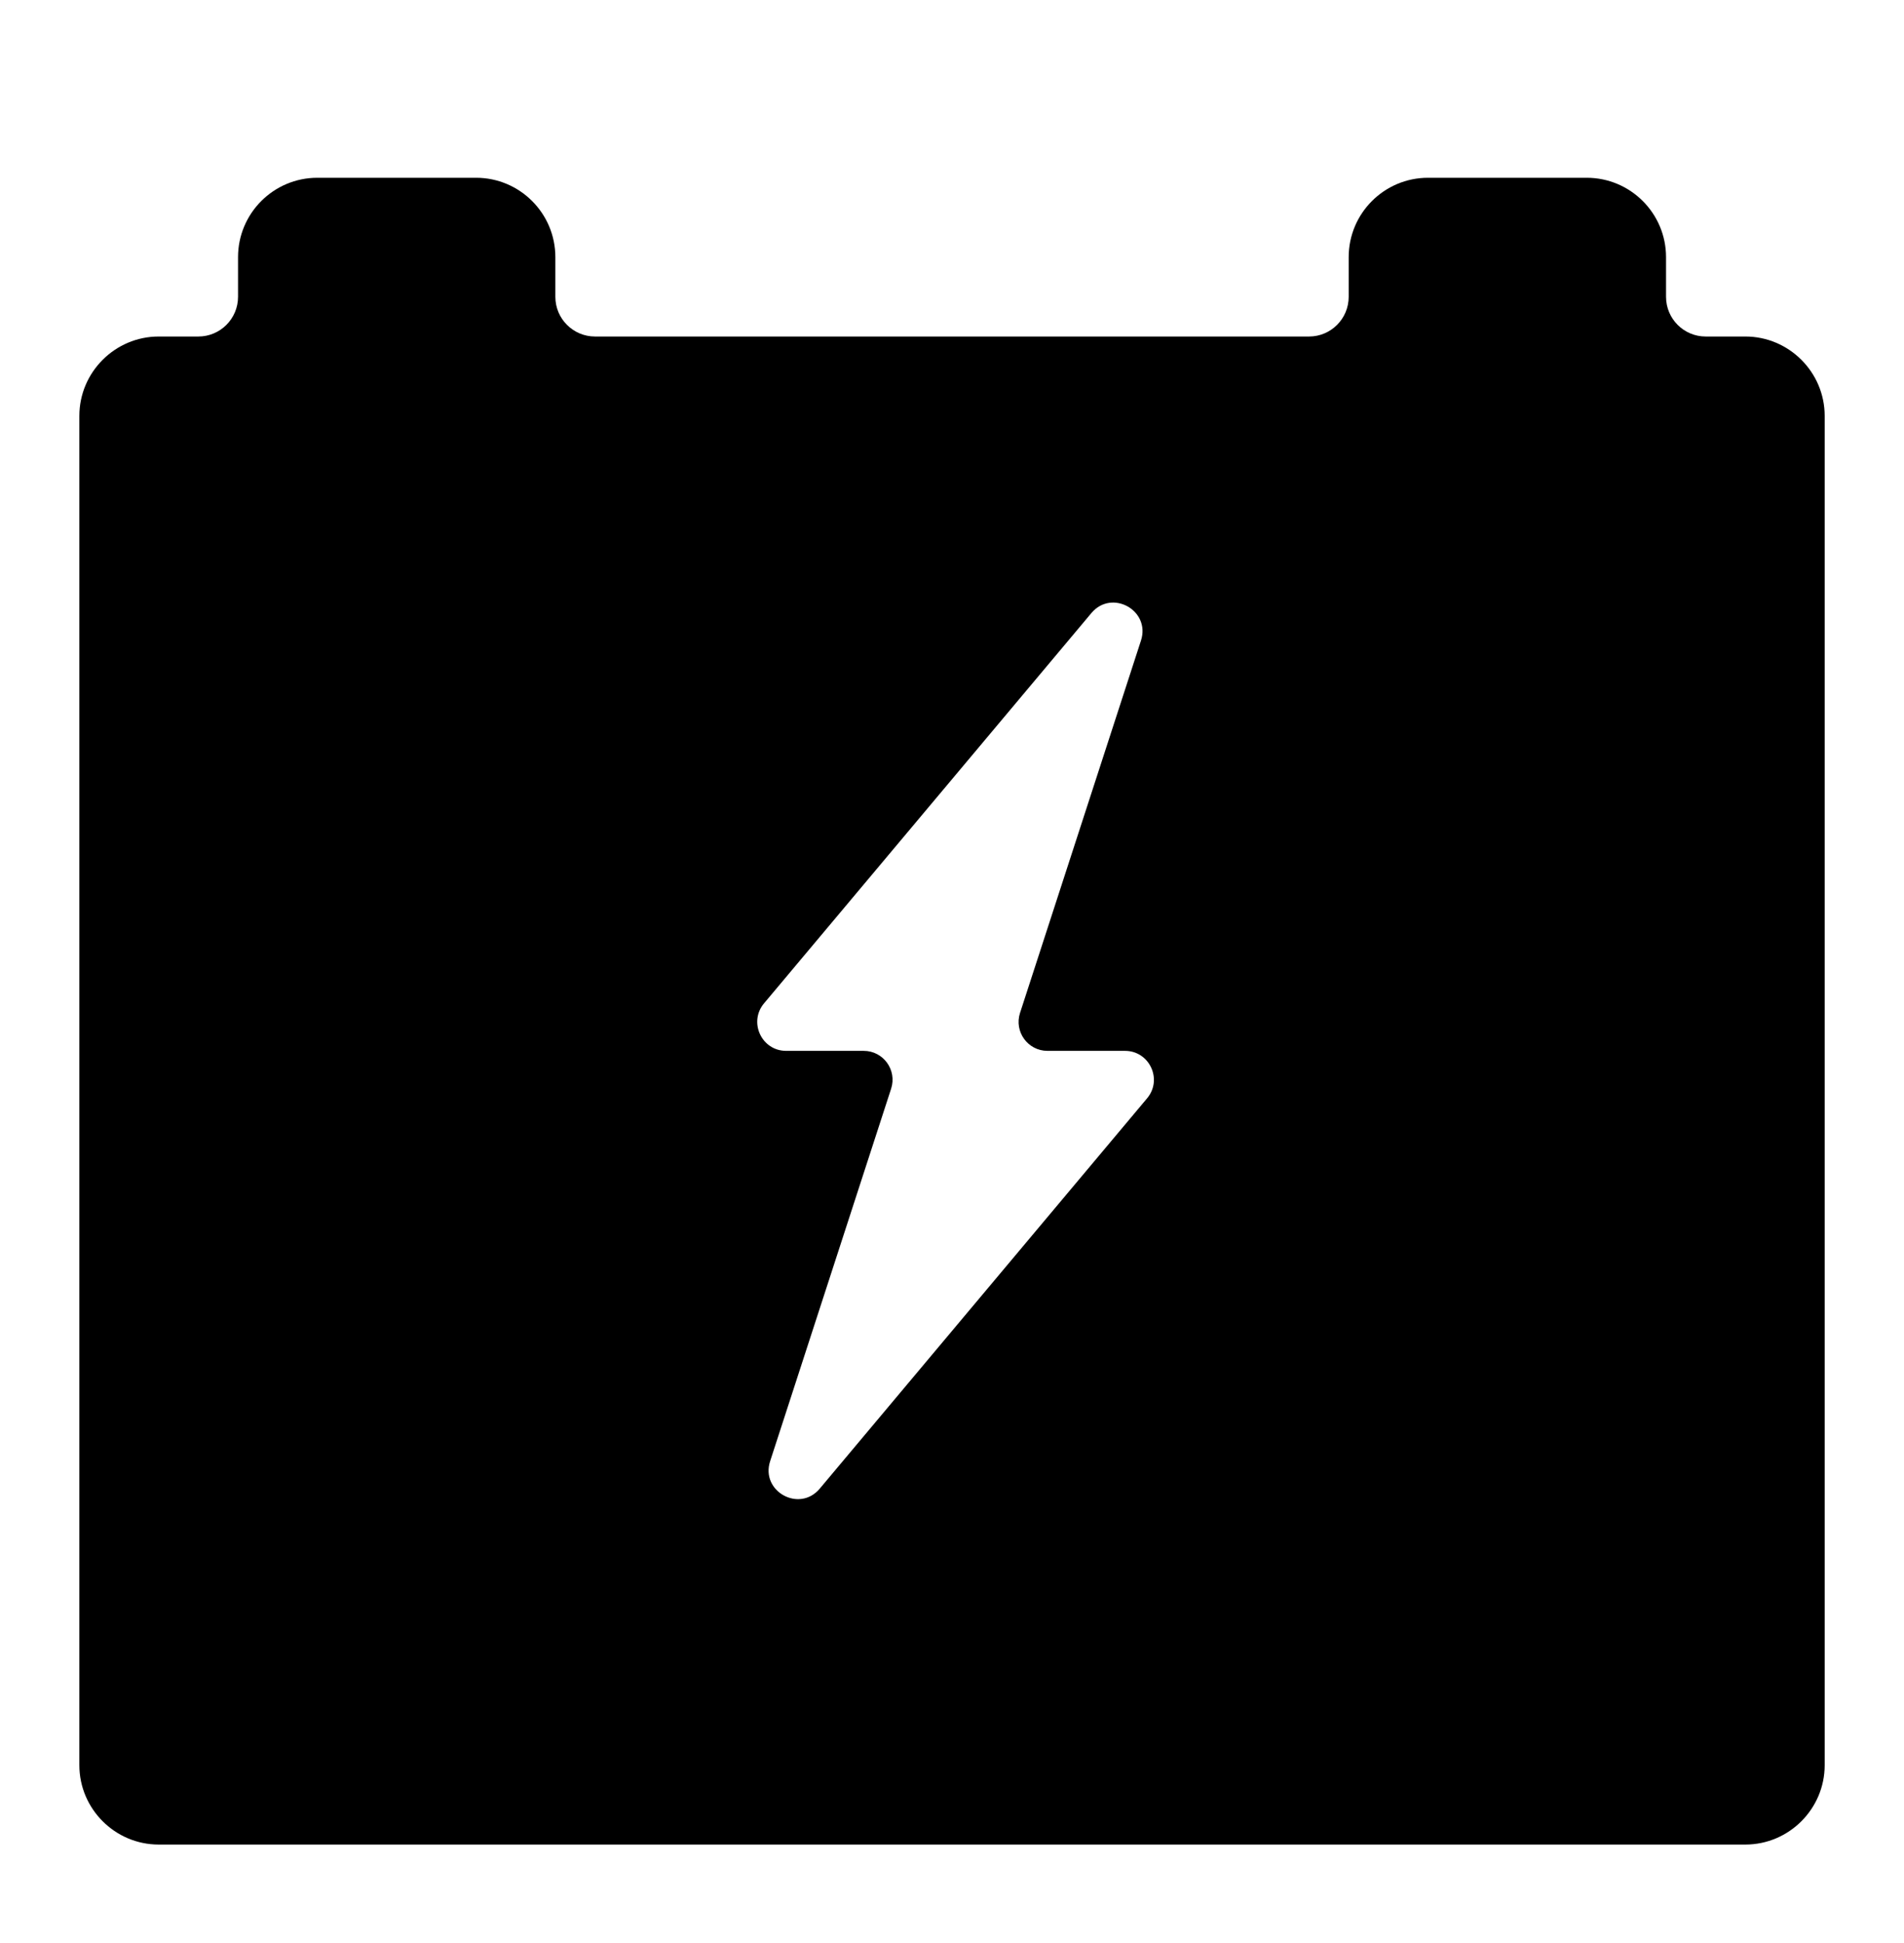 <svg width="50" height="51" viewBox="0 0 50 51" fill="none" xmlns="http://www.w3.org/2000/svg">
<path d="M45.834 8.833H44.792C44.217 8.833 43.751 8.366 43.751 7.791V6.75C43.751 5.6 42.817 4.666 41.667 4.666H37.501C36.351 4.666 35.417 5.6 35.417 6.75V7.791C35.417 8.366 34.951 8.833 34.376 8.833H15.626C15.051 8.833 14.584 8.366 14.584 7.791V6.75C14.584 5.6 13.651 4.666 12.501 4.666H8.334C7.184 4.666 6.251 5.6 6.251 6.75V7.791C6.251 8.366 5.784 8.833 5.209 8.833H4.167C3.021 8.833 2.084 9.77 2.084 10.916V46.333C2.084 47.479 3.021 48.416 4.167 48.416H45.834C46.98 48.416 47.917 47.479 47.917 46.333V10.916C47.917 9.77 46.98 8.833 45.834 8.833ZM30.123 28.829L21.526 39.075C20.99 39.712 19.967 39.145 20.224 38.354L23.401 28.577C23.561 28.085 23.196 27.583 22.68 27.583H20.644C20.001 27.583 19.651 26.831 20.063 26.337L28.661 16.091C29.196 15.454 30.219 16.02 29.963 16.812L26.786 26.589C26.628 27.081 26.992 27.583 27.507 27.583H29.542C30.186 27.583 30.538 28.335 30.123 28.829Z" fill="black"/>
</svg>
